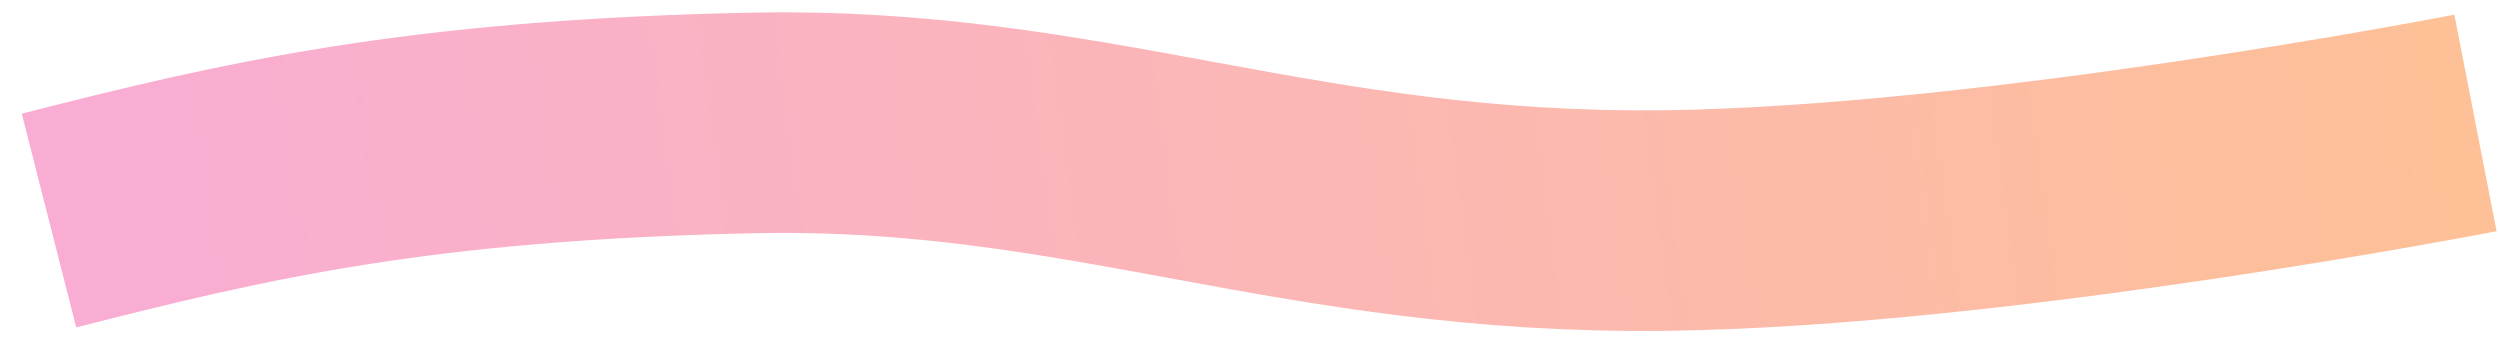 <svg width="102" height="14" viewBox="0 0 102 14" fill="none" xmlns="http://www.w3.org/2000/svg">
<path d="M1.999 8.997C10.034 6.95 17.064 5.3 30.695 5.016C44.325 4.732 52.92 9.191 67.999 8.997C81.463 8.824 100.999 5.016 100.999 5.016" stroke="url(#paint0_linear_48_870)" stroke-width="9"/>
<defs>
<linearGradient id="paint0_linear_48_870" x1="4.869" y1="8.997" x2="109.408" y2="-5.26" gradientUnits="userSpaceOnUse">
<stop stop-color="#F9ADD3"/>
<stop offset="1" stop-color="#FEC290"/>
</linearGradient>
</defs>
</svg>
